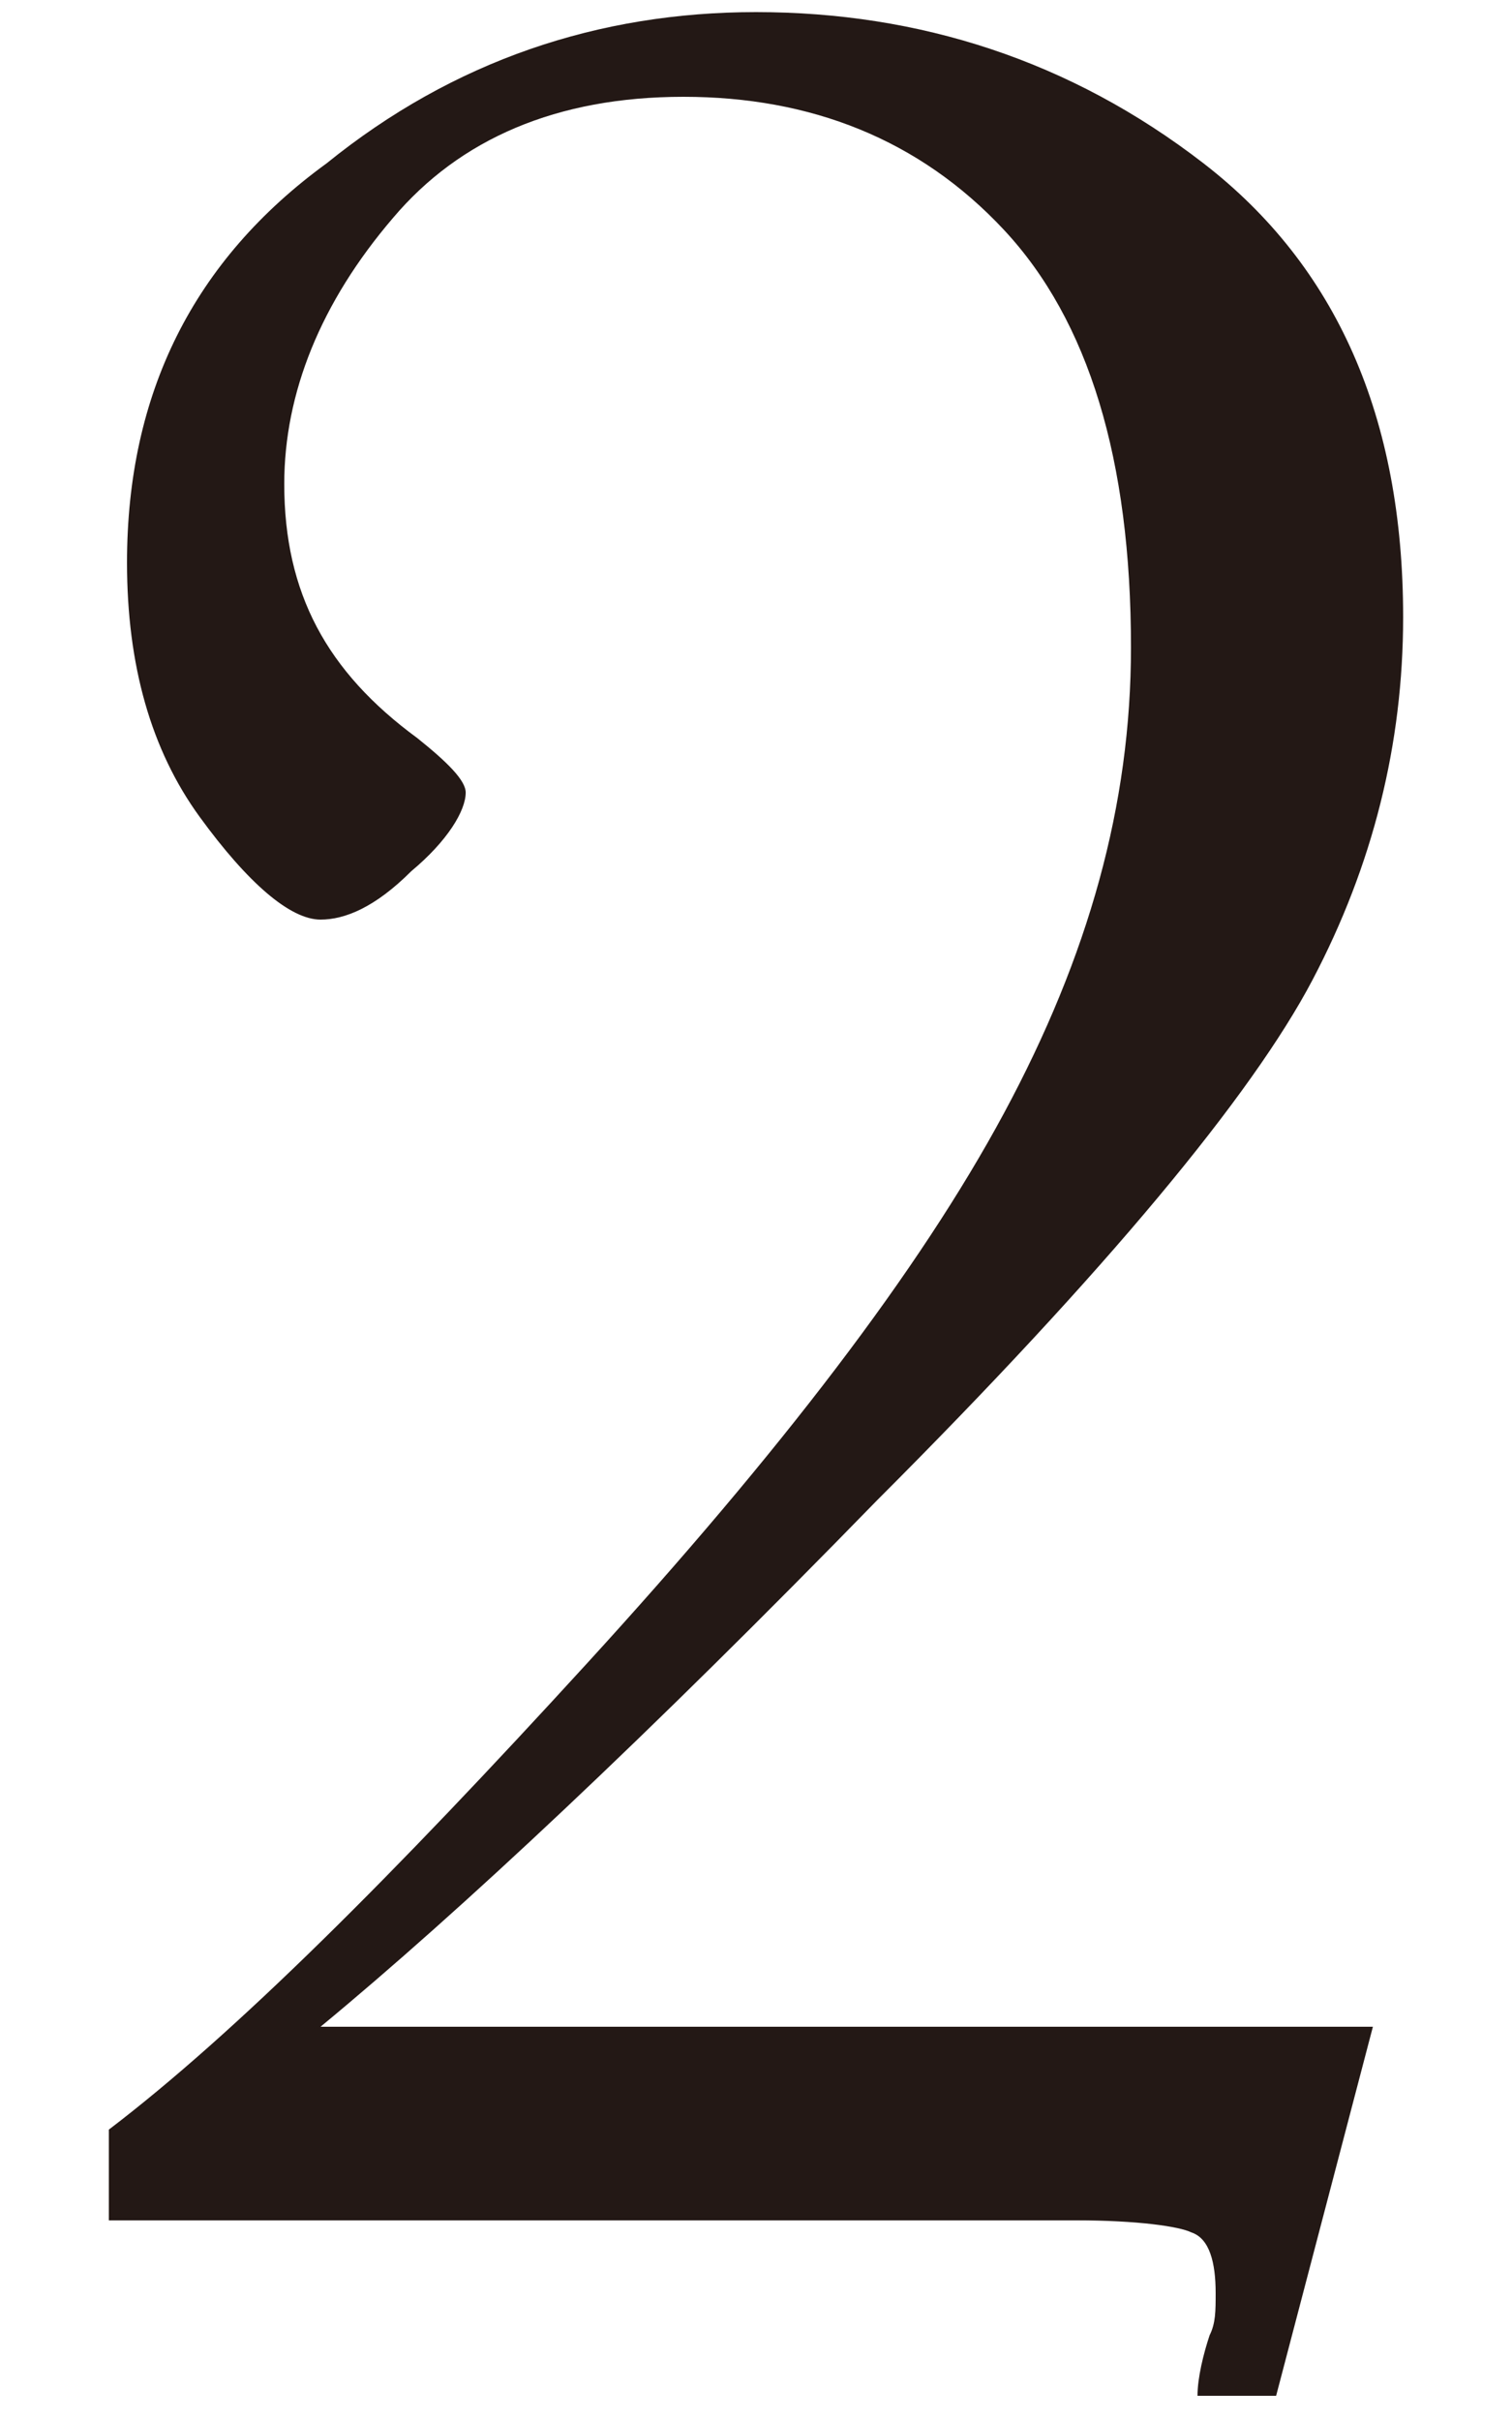 <?xml version="1.0" encoding="utf-8"?>
<!-- Generator: Adobe Illustrator 26.0.3, SVG Export Plug-In . SVG Version: 6.00 Build 0)  -->
<svg version="1.1" id="レイヤー_1" xmlns="http://www.w3.org/2000/svg" xmlns:xlink="http://www.w3.org/1999/xlink" x="0px"
	 y="0px" width="25px" height="40px" viewBox="0 0 25 40" style="enable-background:new 0 0 25 40;" xml:space="preserve">
<style type="text/css">
	.st0{fill:#231815;}
</style>
<g>
	<g>
		<path class="st0" d="M1.8,36.9v-1.7c2.1-1.6,4.7-4.2,7.9-7.7c3.2-3.5,5.5-6.5,6.9-9.1c1.4-2.6,2.1-5.1,2.1-7.7
			c0-3.1-0.7-5.4-2.1-6.9c-1.4-1.5-3.2-2.2-5.3-2.2c-2.1,0-3.7,0.7-4.8,2C5.3,5,4.7,6.5,4.7,8c0,1.8,0.7,3.1,2.2,4.2
			c0.5,0.4,0.8,0.7,0.8,0.9c0,0.3-0.3,0.8-0.9,1.3c-0.6,0.6-1.1,0.8-1.5,0.8c-0.5,0-1.2-0.6-2-1.7C2.5,12.4,2.1,11,2.1,9.3
			c0-2.8,1.1-5,3.3-6.6C7.5,1,9.9,0.2,12.5,0.2c2.7,0,5.2,0.8,7.4,2.5c2.2,1.7,3.3,4.2,3.3,7.5c0,2.1-0.5,4.1-1.5,6
			s-3.4,4.8-7.2,8.6c-3.8,3.9-6.9,6.8-9.2,8.7h17.4l-1.6,6.1h-1.3c0-0.3,0.1-0.7,0.2-1c0.1-0.2,0.1-0.4,0.1-0.7c0-0.5-0.1-0.9-0.4-1
			c-0.2-0.1-0.9-0.2-1.9-0.2H1.8z"/>
	</g>
</g>
</svg>
